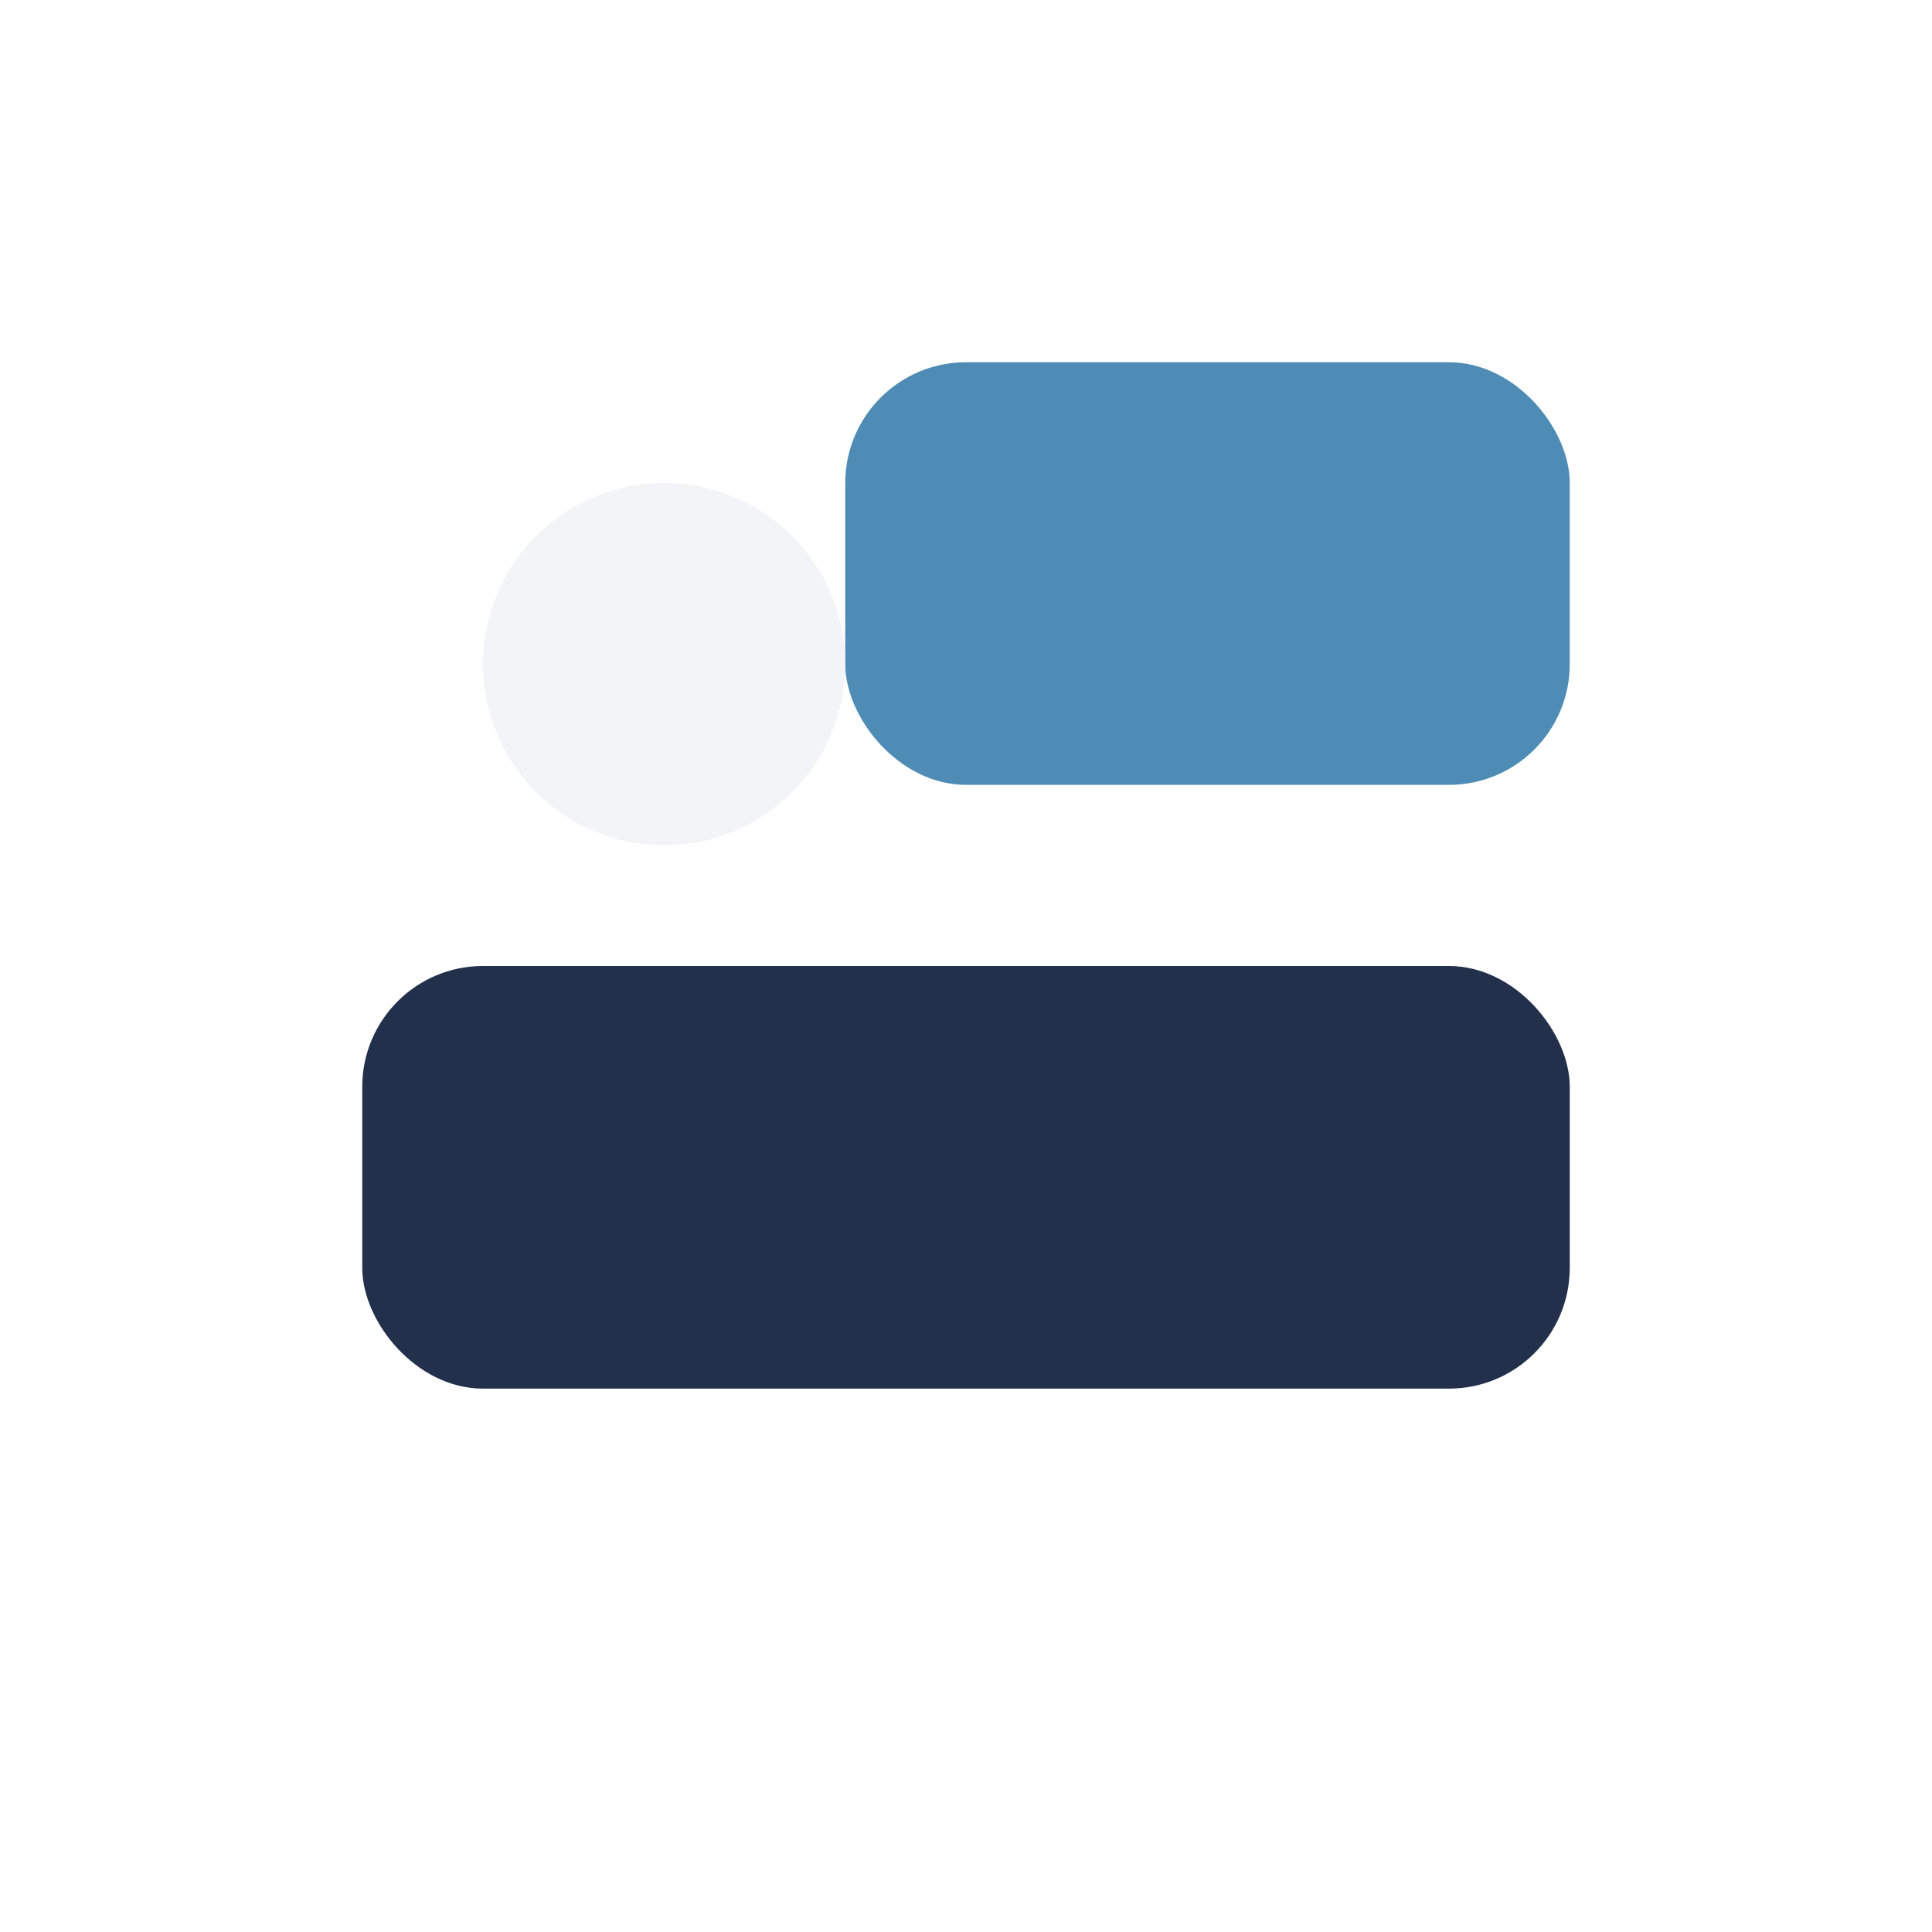 <?xml version="1.0" encoding="UTF-8"?>
<svg xmlns="http://www.w3.org/2000/svg" width="32" height="32" viewBox="0 0 32 32"><rect x="6" y="16" width="20" height="7" rx="2" fill="#22304C"/><rect x="14" y="6" width="12" height="7" rx="2" fill="#4E8CB5"/><circle cx="11" cy="11" r="3" fill="#F2F4F7"/></svg>